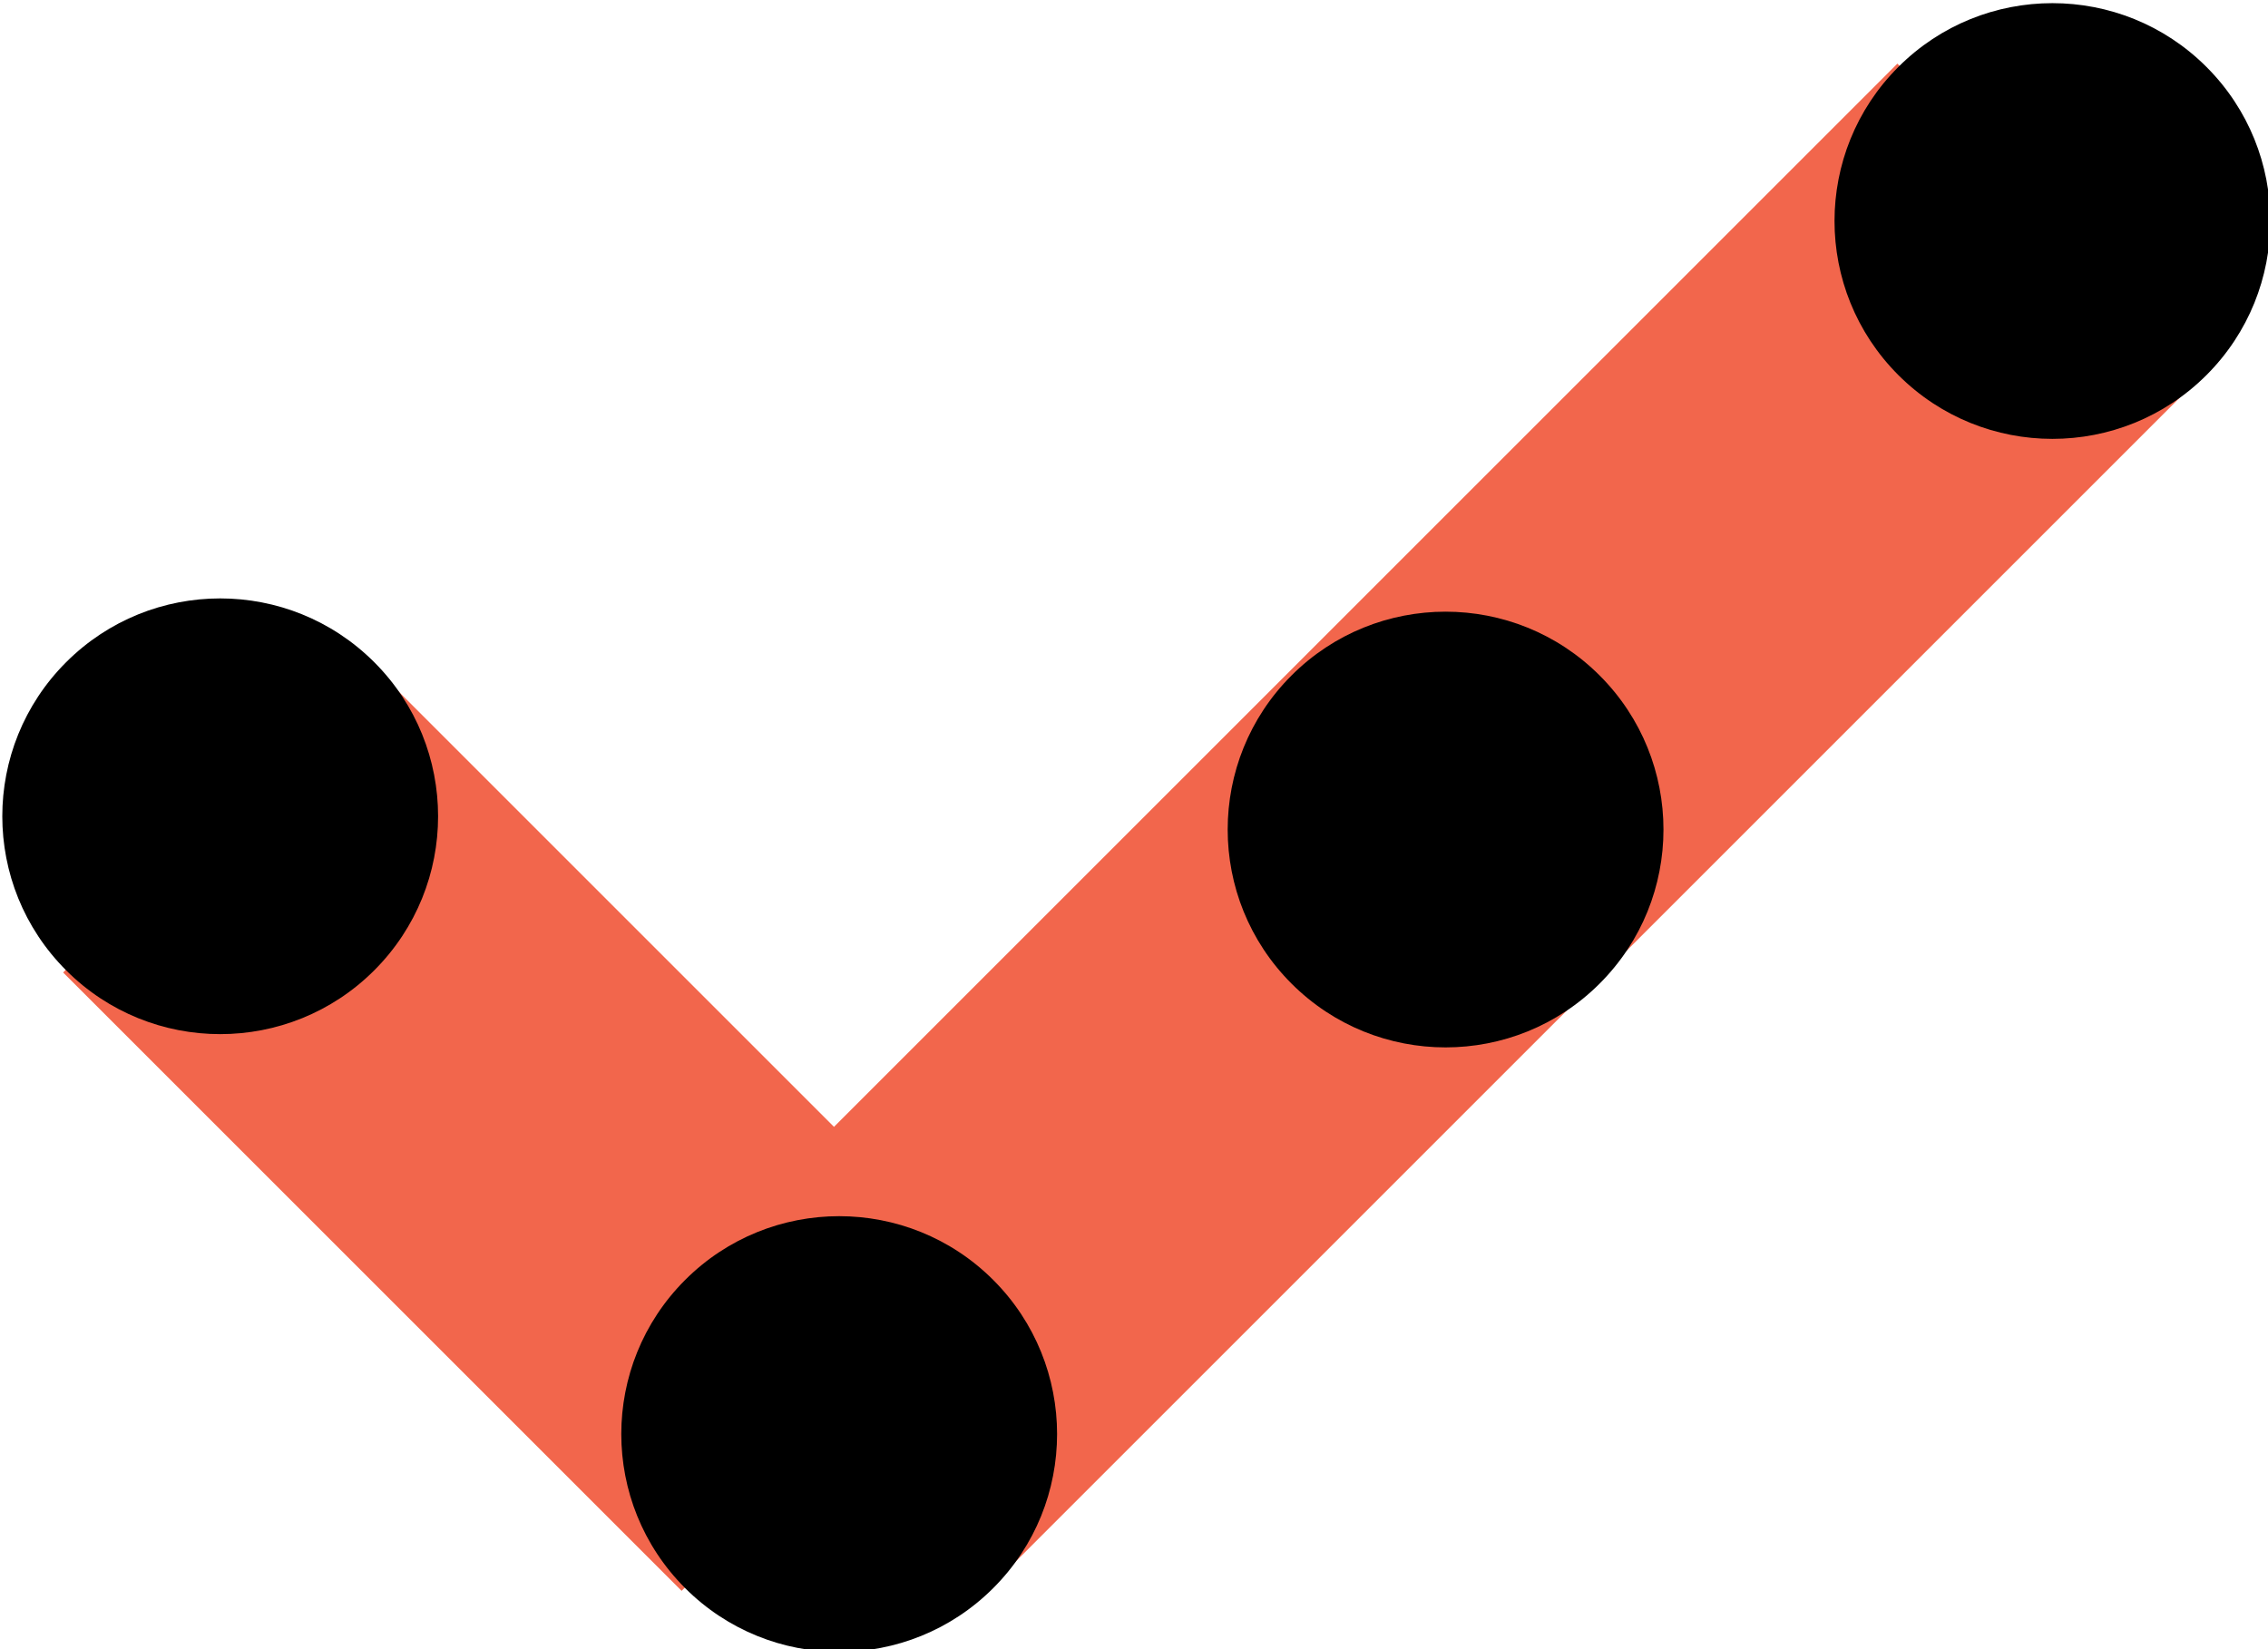 <?xml version="1.0" encoding="UTF-8" standalone="no"?>
<!DOCTYPE svg PUBLIC "-//W3C//DTD SVG 1.1//EN" "http://www.w3.org/Graphics/SVG/1.1/DTD/svg11.dtd">
<svg width="100%" height="100%" viewBox="0 0 55 40" version="1.1" xmlns="http://www.w3.org/2000/svg" xmlns:xlink="http://www.w3.org/1999/xlink" xml:space="preserve" xmlns:serif="http://www.serif.com/" style="fill-rule:evenodd;clip-rule:evenodd;stroke-linejoin:round;stroke-miterlimit:2;">
    <g transform="matrix(1,0,0,1,-80,-95.021)">
        <g transform="matrix(0.799,0,0,0.799,32.087,47.108)">
            <g transform="matrix(0.16,0,0,0.16,-48.712,-162.532)">
                <g transform="matrix(1.152,1.152,-0.611,0.611,3142.63,-2954.05)">
                    <rect x="901.804" y="5616.73" width="101.839" height="95.697" style="fill:rgb(242,102,76);"/>
                </g>
                <g transform="matrix(-2.261,2.261,-0.611,-0.611,6568.43,2854)">
                    <rect x="901.804" y="5616.73" width="101.839" height="95.697" style="fill:rgb(242,102,76);"/>
                </g>
                <g transform="matrix(0.707,0.707,-0.707,0.707,833.718,1139.24)">
                    <circle cx="373.76" cy="204.4" r="41.34"/>
                </g>
                <g transform="matrix(0.707,0.707,-0.707,0.707,833.718,1139.24)">
                    <circle cx="207.59" cy="367.01" r="41.34"/>
                </g>
                <g transform="matrix(0.707,0.707,-0.707,0.707,833.718,1139.24)">
                    <circle cx="373.52" cy="41.34" r="41.34"/>
                </g>
                <g transform="matrix(0.707,0.707,-0.707,0.707,833.718,1139.24)">
                    <circle cx="373.52" cy="366.86" r="41.34"/>
                </g>
            </g>
        </g>
    </g>
</svg>
